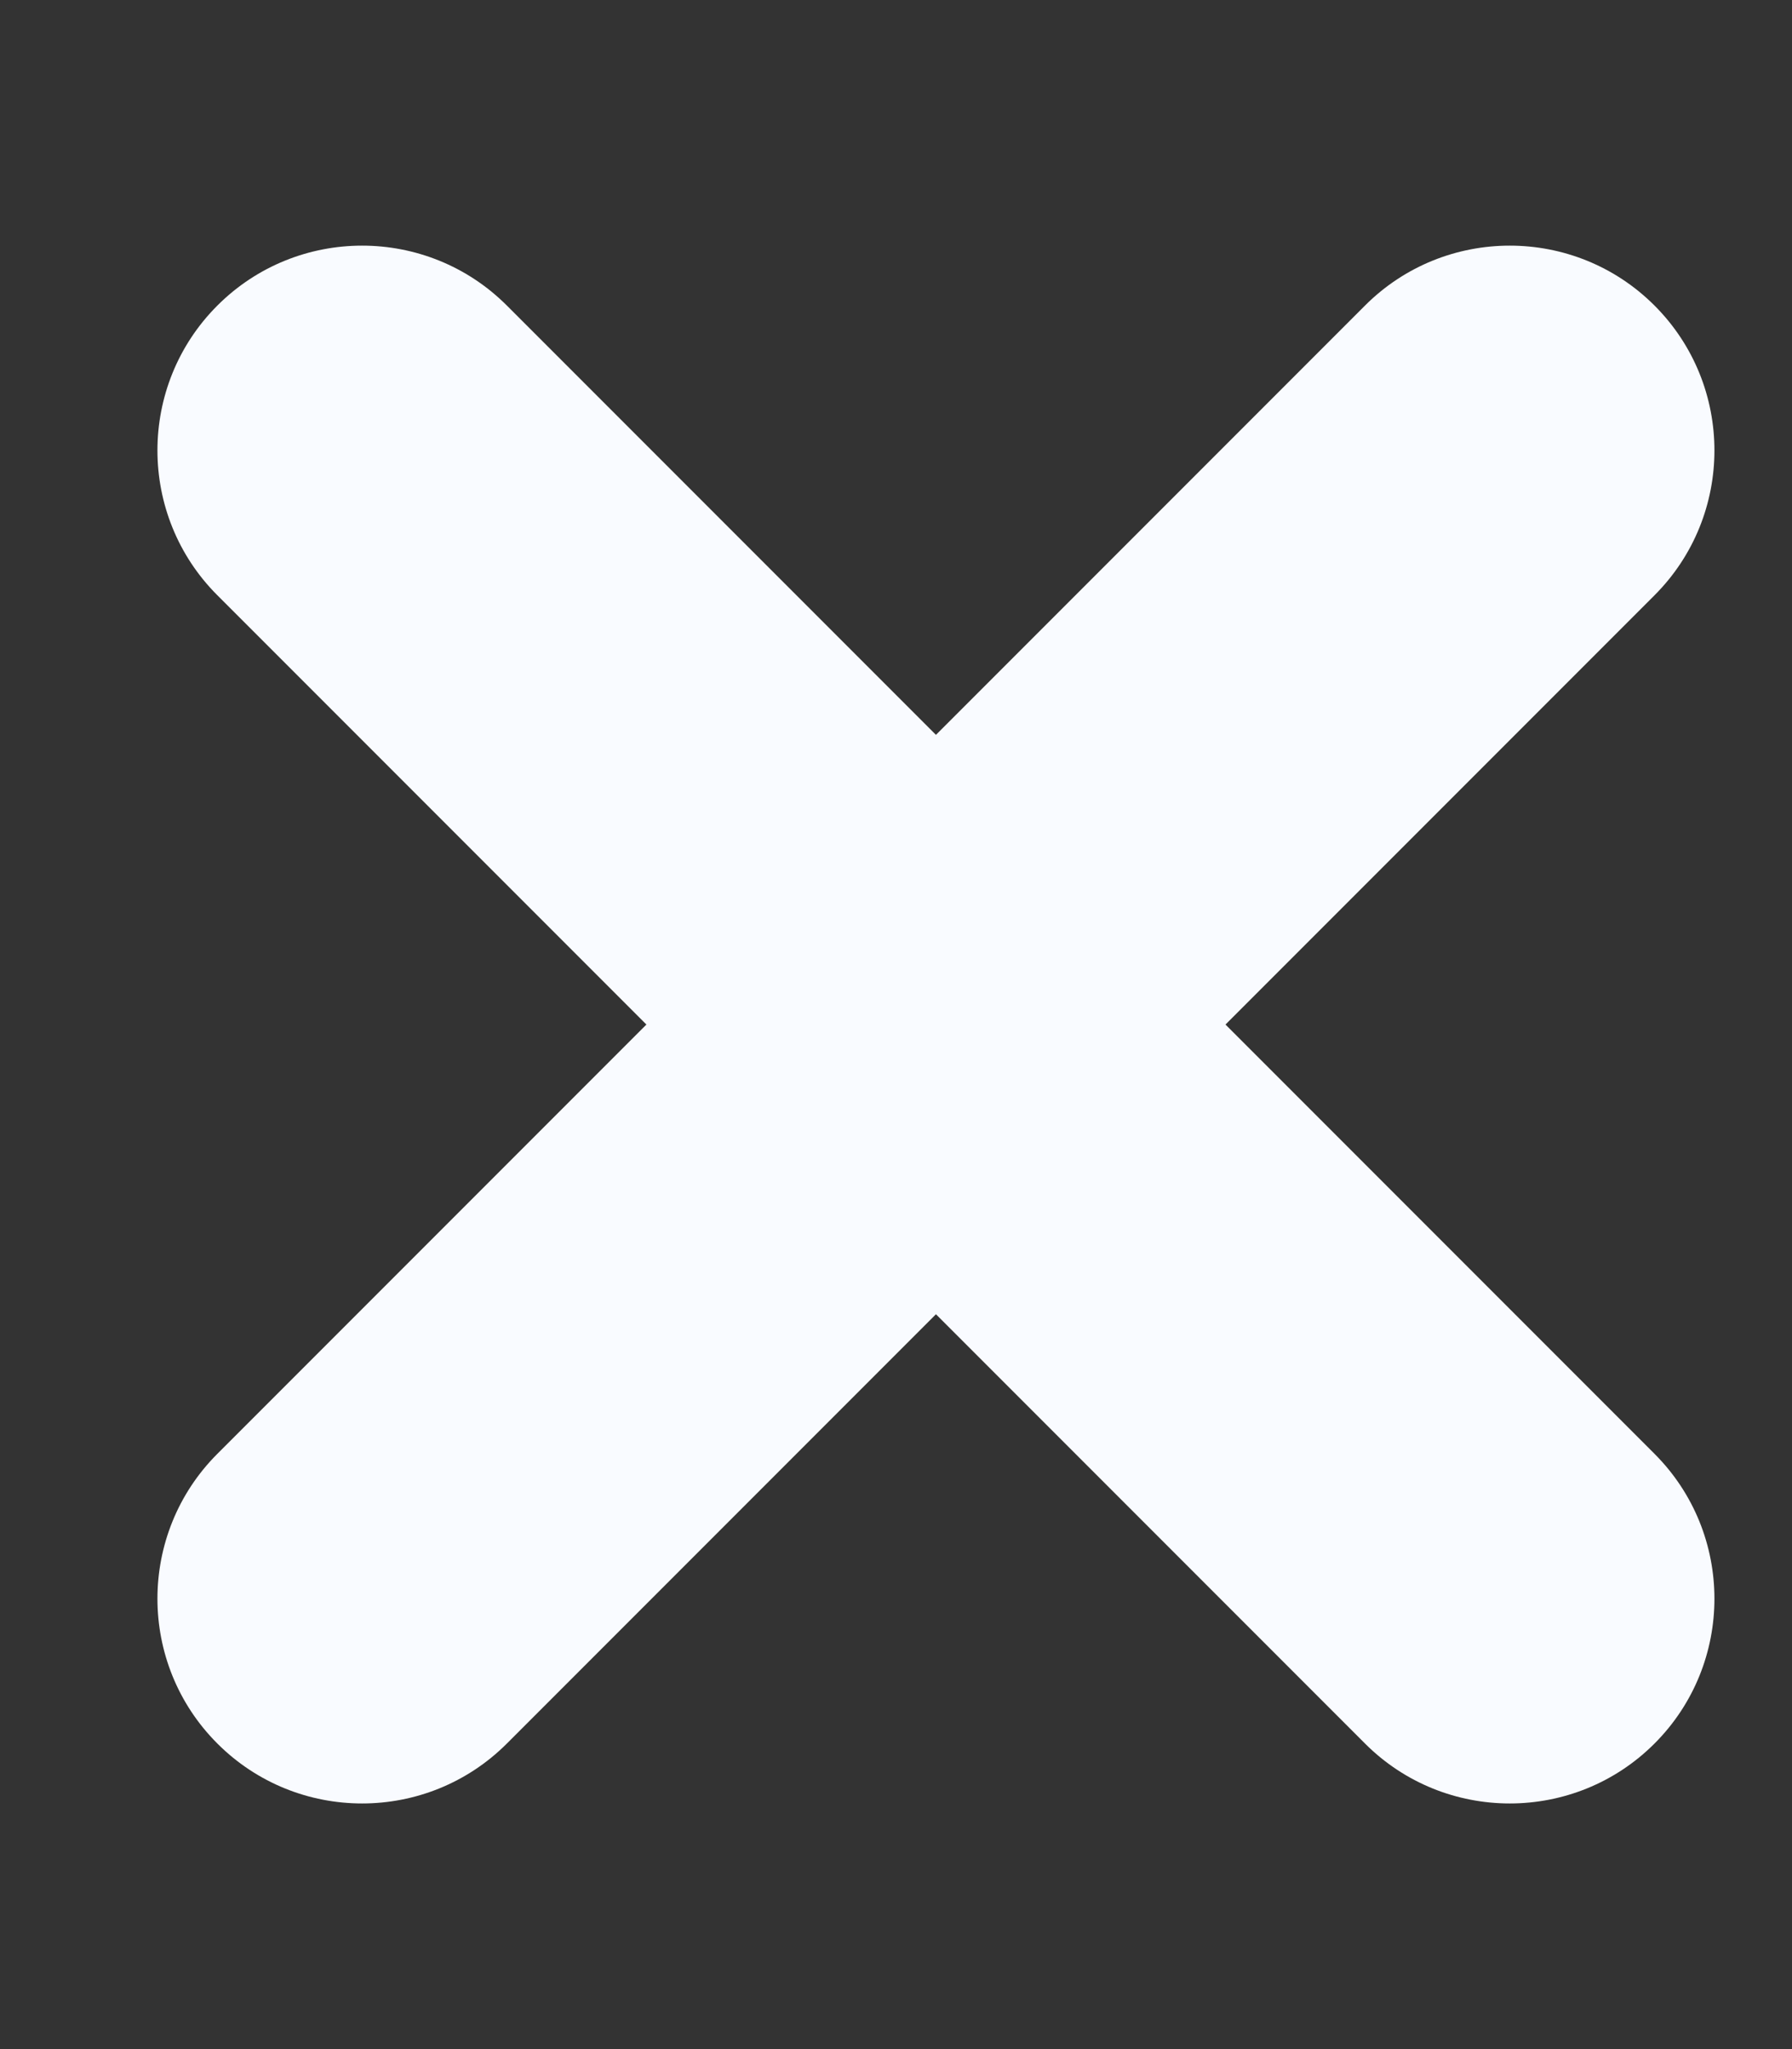 <svg fill="none" height="8" viewBox="0 0 7 8" width="7" xmlns="http://www.w3.org/2000/svg"><rect x="0" y="0" width="7" height="8" fill="#333333" stroke="none"/><path clip-rule="evenodd" d="m1.98 1.193c-.312-.312-.819-.312-1.131 0-.312.312-.312.819 0 1.131l1.676 1.676-1.676 1.676c-.312.312-.312.819 0 1.131.312.312.819.312 1.131 0l1.676-1.676 1.676 1.676c.312.312.819.312 1.131 0s.312-.819 0-1.131l-1.676-1.676 1.676-1.676c.312-.312.312-.819 0-1.131-.312-.312-.819-.312-1.131 0l-1.676 1.676z" fill="#f9fbff" fill-rule="evenodd"/></svg>